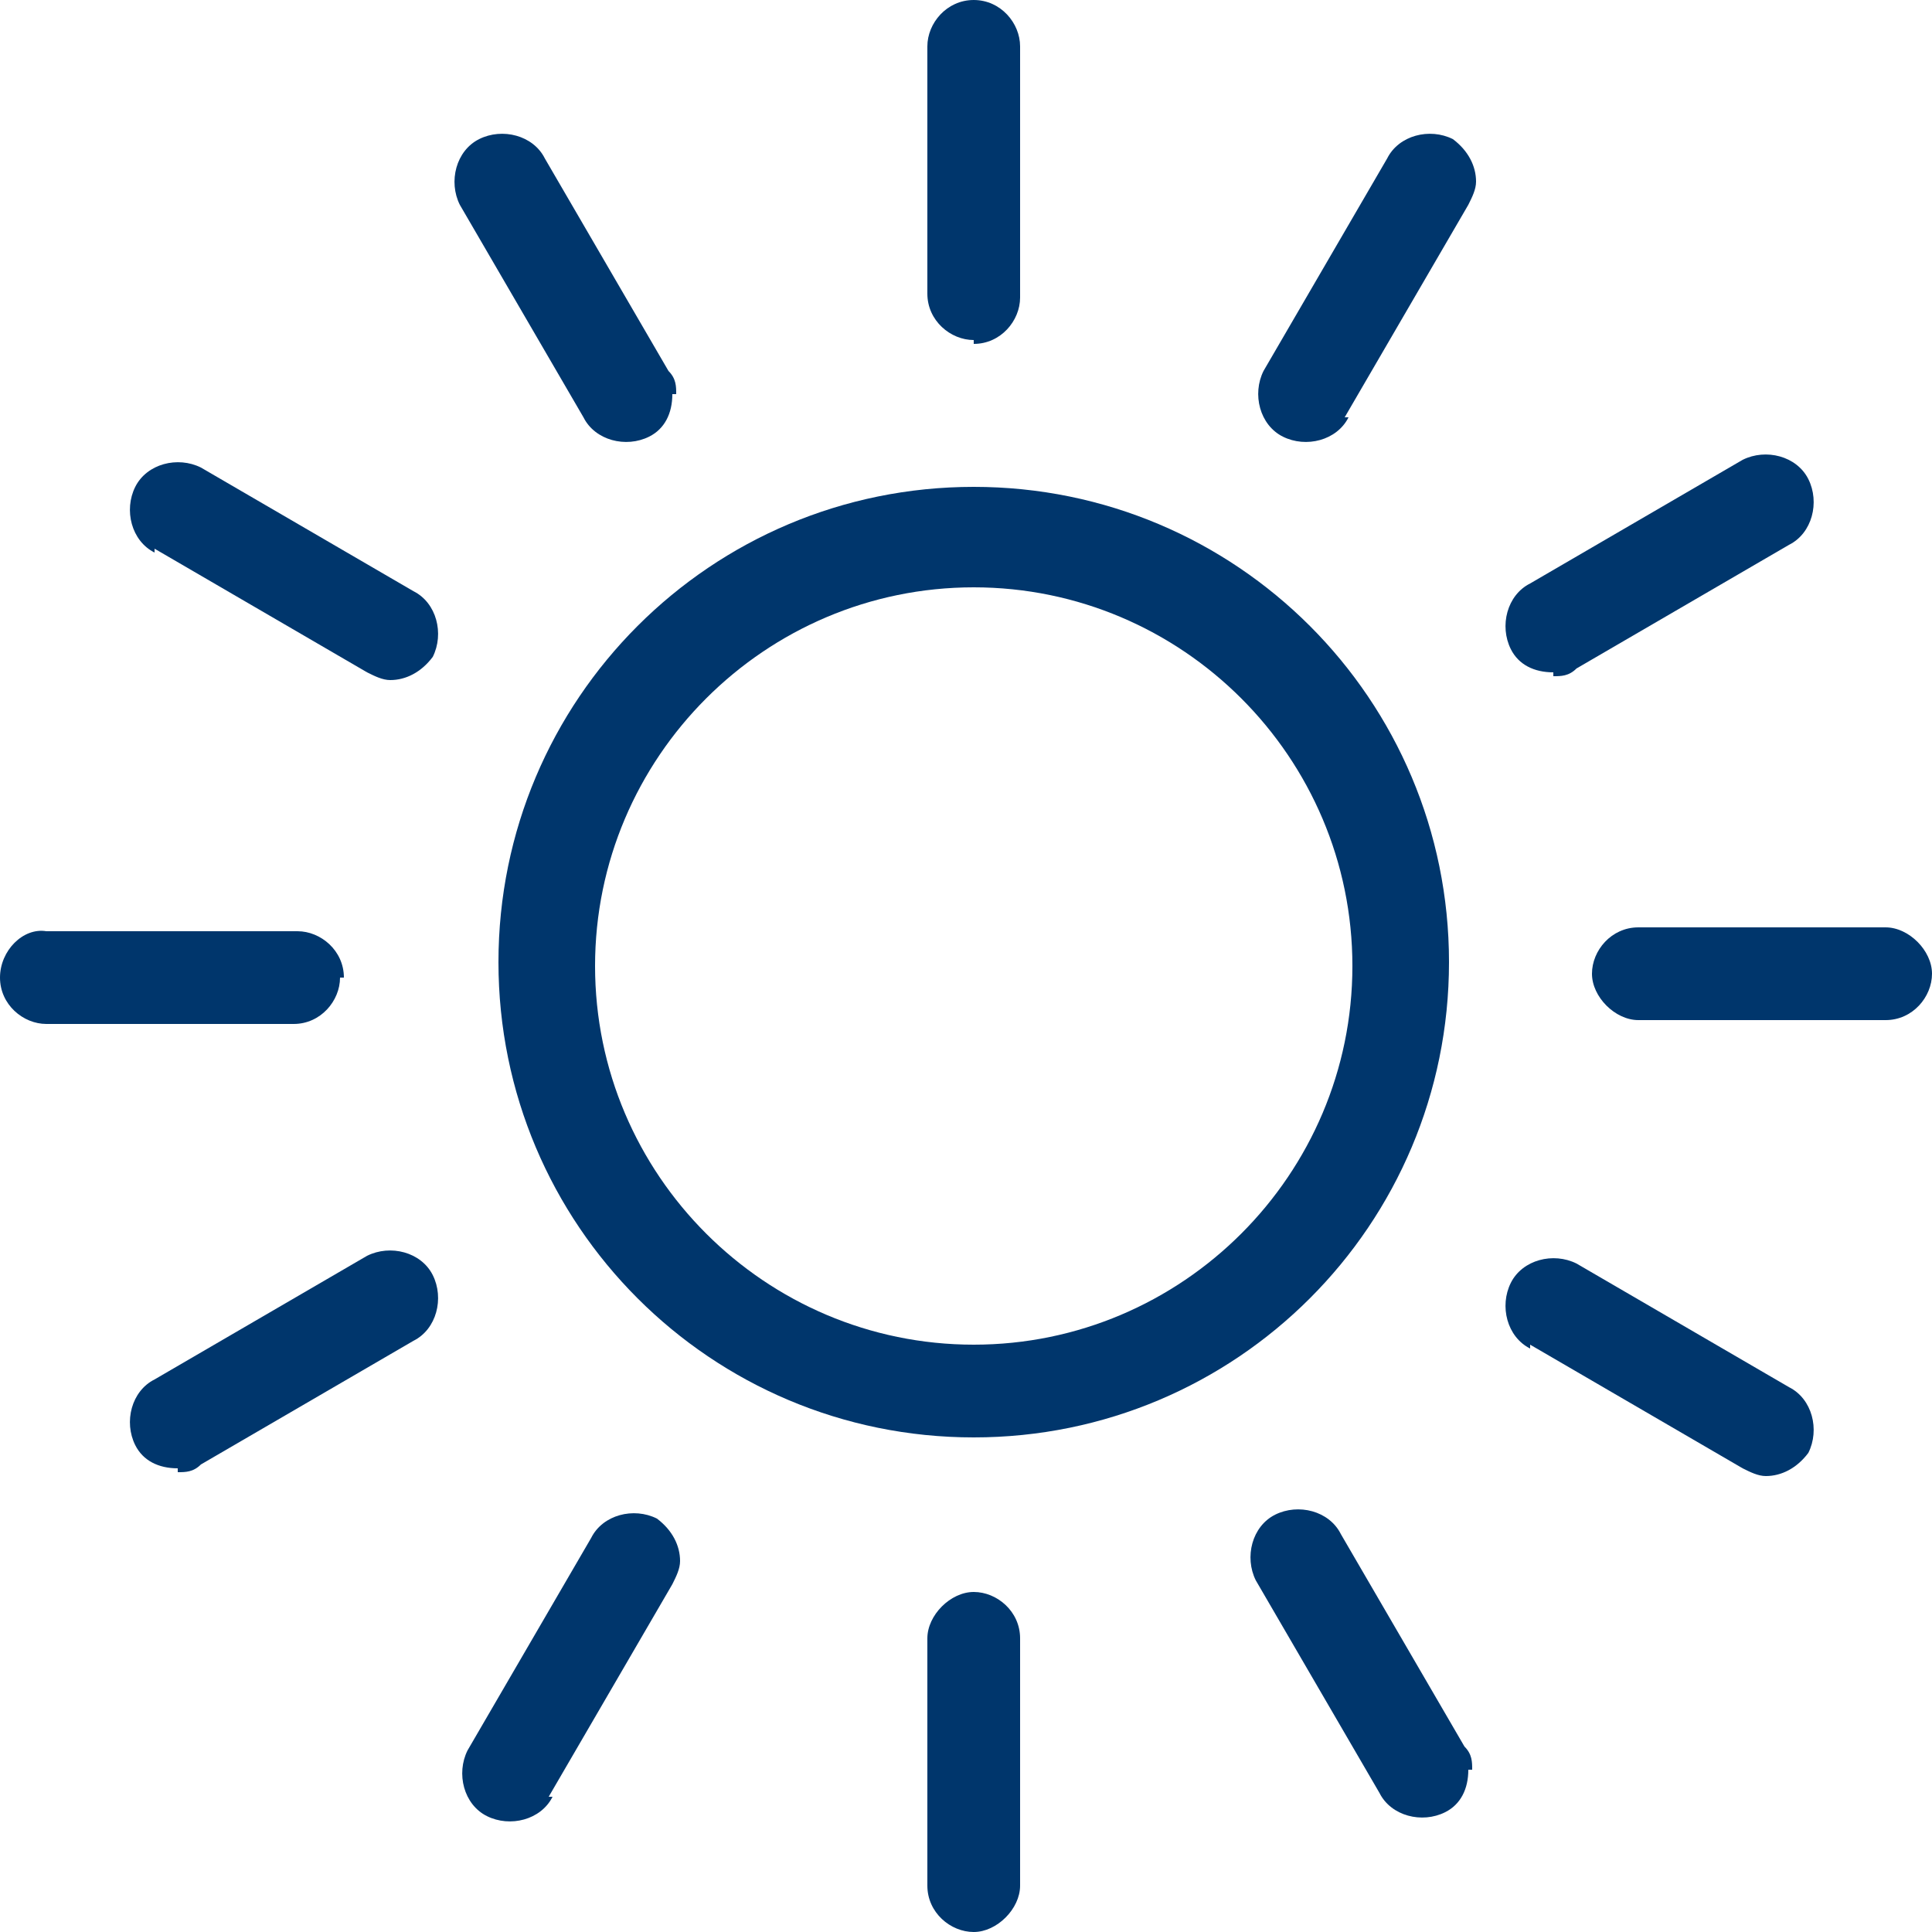 <?xml version="1.0" encoding="UTF-8"?><svg id="Layer_1" xmlns="http://www.w3.org/2000/svg" viewBox="0 0 50 50"><defs><style>.cls-1{fill:#00366c;}</style></defs><path class="cls-1" d="M25.2,15.2c5.4,0,9.8,4.4,9.8,9.8s-4.4,9.8-9.8,9.8-9.8-4.4-9.8-9.8,4.4-9.8,9.8-9.8m0,22c6.8,0,12.3-5.5,12.3-12.3s-5.5-12.3-12.3-12.3-12.3,5.5-12.3,12.3,5.5,12.3,12.3,12.3"/><path class="cls-1" d="M25.2,8.9c.7,0,1.2-.6,1.2-1.2V1.2C26.4,.6,25.9,0,25.2,0s-1.2,.6-1.2,1.2V7.6c0,.7,.6,1.2,1.2,1.2"/><path class="cls-1" d="M26.4,48.8v-6.4c0-.7-.6-1.2-1.2-1.2s-1.2,.6-1.2,1.2v6.4c0,.7,.6,1.2,1.2,1.2s1.2-.6,1.2-1.2"/><path class="cls-1" d="M4,14.2l5.5,3.2c.2,.1,.4,.2,.6,.2,.4,0,.8-.2,1.1-.6,.3-.6,.1-1.4-.5-1.7l-5.5-3.2c-.6-.3-1.4-.1-1.7,.5-.3,.6-.1,1.4,.5,1.7"/><path class="cls-1" d="M39.6,34.8l5.5,3.2c.2,.1,.4,.2,.6,.2,.4,0,.8-.2,1.1-.6,.3-.6,.1-1.4-.5-1.7l-5.5-3.2c-.6-.3-1.4-.1-1.7,.5-.3,.6-.1,1.4,.5,1.7"/><path class="cls-1" d="M4.6,38.1c.2,0,.4,0,.6-.2l5.5-3.2c.6-.3,.8-1.1,.5-1.7-.3-.6-1.1-.8-1.7-.5l-5.5,3.2c-.6,.3-.8,1.1-.5,1.7,.2,.4,.6,.6,1.1,.6"/><path class="cls-1" d="M40.2,17.5c.2,0,.4,0,.6-.2l5.5-3.2c.6-.3,.8-1.1,.5-1.7-.3-.6-1.1-.8-1.7-.5l-5.5,3.2c-.6,.3-.8,1.1-.5,1.7,.2,.4,.6,.6,1.1,.6"/><path class="cls-1" d="M8.9,25.3c0-.7-.6-1.2-1.2-1.2H1.2C.6,24,0,24.6,0,25.3s.6,1.2,1.2,1.2H7.6c.7,0,1.2-.6,1.2-1.2"/><path class="cls-1" d="M48.8,24h-6.4c-.7,0-1.2,.6-1.2,1.2s.6,1.2,1.2,1.2h6.4c.7,0,1.2-.6,1.2-1.2s-.6-1.2-1.2-1.2"/><path class="cls-1" d="M14.2,46.5l3.2-5.5c.1-.2,.2-.4,.2-.6,0-.4-.2-.8-.6-1.1-.6-.3-1.4-.1-1.7,.5l-3.2,5.5c-.3,.6-.1,1.4,.5,1.7,.6,.3,1.4,.1,1.7-.5"/><path class="cls-1" d="M34.8,10.8l3.2-5.5c.1-.2,.2-.4,.2-.6,0-.4-.2-.8-.6-1.1-.6-.3-1.4-.1-1.7,.5l-3.2,5.5c-.3,.6-.1,1.4,.5,1.7,.6,.3,1.4,.1,1.7-.5"/><path class="cls-1" d="M38.1,45.8c0-.2,0-.4-.2-.6l-3.2-5.5c-.3-.6-1.1-.8-1.7-.5-.6,.3-.8,1.1-.5,1.7l3.2,5.5c.3,.6,1.1,.8,1.7,.5,.4-.2,.6-.6,.6-1.1"/><path class="cls-1" d="M17.5,10.2c0-.2,0-.4-.2-.6l-3.2-5.5c-.3-.6-1.1-.8-1.7-.5-.6,.3-.8,1.1-.5,1.7l3.2,5.5c.3,.6,1.1,.8,1.7,.5,.4-.2,.6-.6,.6-1.1"/></svg>